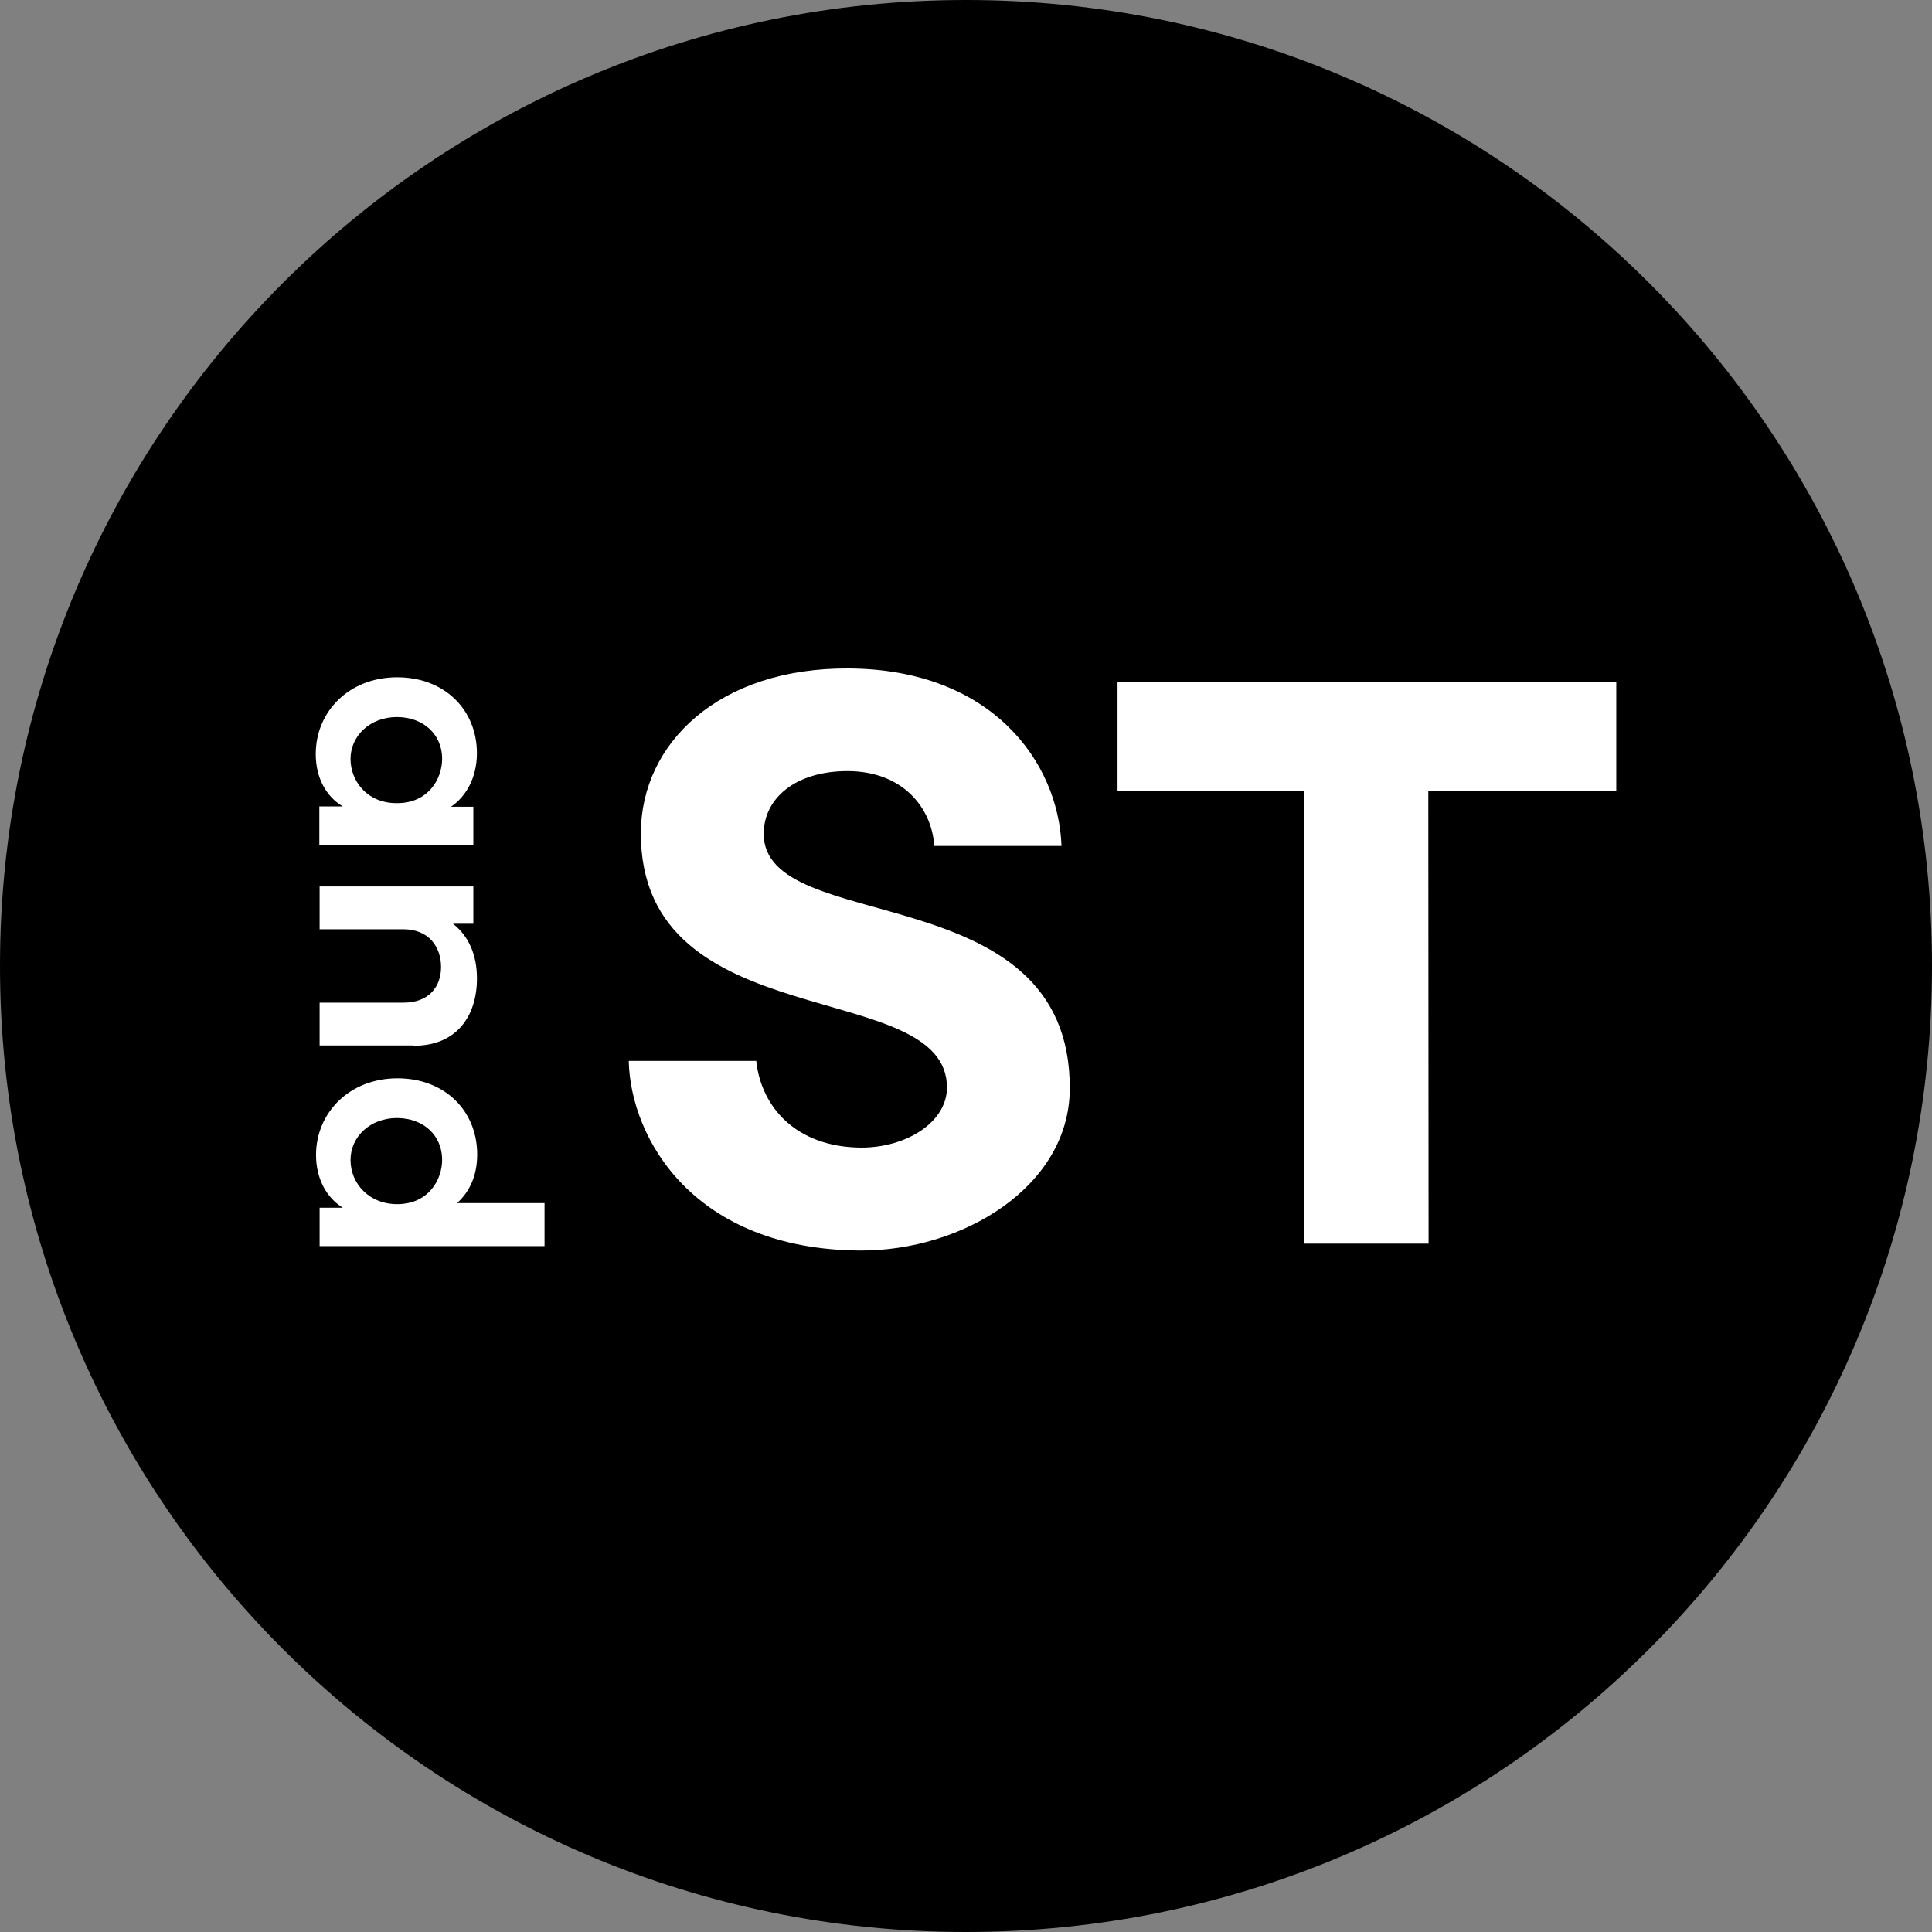 <svg width="48" height="48" viewBox="0 0 48 48" fill="none" xmlns="http://www.w3.org/2000/svg">
<rect x="0" y="0" width="48" height="48" fill="#808080" stroke="none"/>
<g clip-path="url(#clip0_70_9)">
<path d="M24 48C37.255 48 48 37.255 48 24C48 10.745 37.255 0 24 0C10.745 0 0 10.745 0 24C0 37.255 10.745 48 24 48Z" fill="black"/>
<path d="M11.753 20.996H7.934V20.036H8.517C8.105 19.789 7.845 19.33 7.845 18.733C7.845 17.677 8.674 16.827 9.868 16.827C11.061 16.827 11.849 17.65 11.849 18.713C11.849 19.316 11.582 19.789 11.205 20.043H11.76V20.996H11.753ZM9.84 19.954H9.868C10.642 19.954 10.985 19.351 10.985 18.85C10.985 18.247 10.519 17.815 9.861 17.815C9.202 17.815 8.709 18.274 8.709 18.857C8.709 19.385 9.1 19.947 9.84 19.954Z" fill="white"/>
<path d="M10.272 25.974H7.941V24.911H10.025C10.649 24.911 10.958 24.52 10.958 24.027C10.958 23.533 10.663 23.087 10.019 23.087H7.941V22.024H11.76V22.95H11.253C11.644 23.252 11.85 23.725 11.85 24.308C11.85 25.268 11.322 25.988 10.272 25.981V25.974Z" fill="white"/>
<path d="M13.529 30.959H7.941V30.006H8.517C8.119 29.759 7.852 29.293 7.852 28.696C7.852 27.64 8.688 26.79 9.874 26.79C11.061 26.79 11.856 27.606 11.856 28.683C11.856 29.218 11.657 29.622 11.356 29.89H13.529V30.959ZM9.868 29.917C10.642 29.917 10.985 29.314 10.985 28.813C10.985 28.209 10.519 27.777 9.861 27.777C9.202 27.777 8.709 28.237 8.709 28.82C8.709 29.403 9.168 29.917 9.868 29.917Z" fill="white"/>
<path d="M15.627 26.358H18.789C18.912 27.51 19.783 28.498 21.387 28.512C22.505 28.518 23.52 27.888 23.527 27.03C23.547 24.24 15.895 25.83 15.922 20.681C15.936 18.466 17.856 16.587 21.086 16.608C24.645 16.628 26.297 18.939 26.373 21.017H23.212C23.15 20.07 22.43 19.165 21.072 19.158C19.776 19.152 18.981 19.824 18.974 20.708C18.96 23.293 26.613 21.702 26.578 27.058C26.565 29.478 23.918 31.083 21.367 31.069C17.259 31.042 15.675 28.32 15.621 26.372L15.627 26.358Z" fill="white"/>
<path d="M40.156 16.95H27.765V19.659H32.4L32.407 30.898H35.493L35.486 19.659H40.135H40.142H40.156V16.95Z" fill="white"/>
</g>
<defs>
<clipPath id="clip0_70_9">
<rect width="48" height="48" fill="white"/>
</clipPath>
</defs>
</svg>
